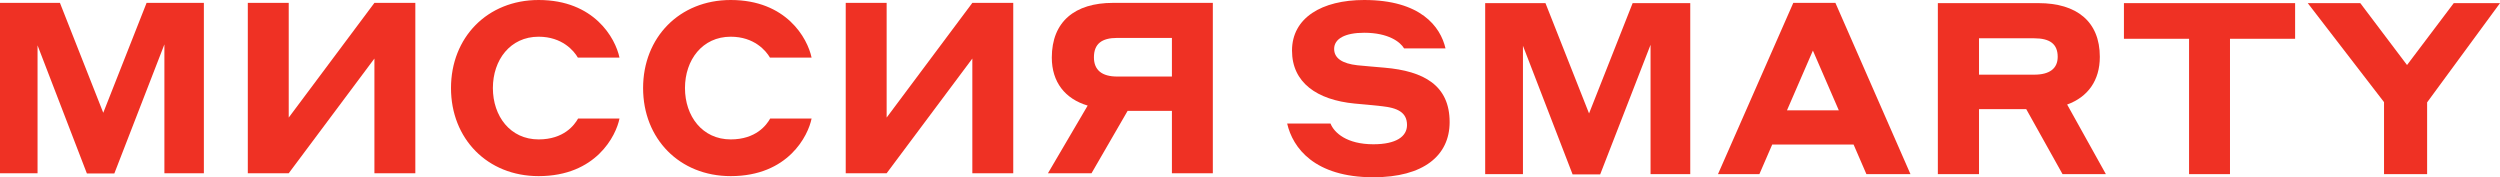 <?xml version="1.0" encoding="UTF-8"?> <svg xmlns="http://www.w3.org/2000/svg" width="8744" height="620" viewBox="0 0 8744 620" fill="none"> <path d="M0 605.929V10.071H209.625L361.161 394.441L512.697 10.071H713.062V605.929H574.996V155.259L399.887 606.768H303.914L131.331 158.616V605.929H0Z" fill="#EF3124"></path> <path d="M866.729 605.929V10.071H1009.85V411.226L1309.55 10.071H1452.67V605.929H1309.55V204.774L1009.85 605.929H866.729Z" fill="#EF3124"></path> <path d="M1883.84 616C1704.53 616 1577.4 485.079 1577.4 308C1577.4 130.921 1704.53 0 1883.84 0C2078.31 0 2152.4 133.439 2166.71 201.417H2021.07C2007.6 177.918 1966.35 128.403 1883.84 128.403C1784.5 128.403 1723.89 209.809 1723.89 308C1723.89 406.191 1784.5 487.597 1883.84 487.597C1972.24 487.597 2009.28 437.243 2021.91 414.583H2166.71C2154.92 474.169 2085.05 616 1883.84 616Z" fill="#EF3124"></path> <path d="M2555.73 616C2376.41 616 2249.29 485.079 2249.29 308C2249.29 130.921 2376.41 0 2555.73 0C2750.2 0 2824.28 133.439 2838.59 201.417H2692.95C2679.48 177.918 2638.23 128.403 2555.73 128.403C2456.39 128.403 2395.77 209.809 2395.77 308C2395.77 406.191 2456.39 487.597 2555.73 487.597C2644.12 487.597 2681.16 437.243 2693.79 414.583H2838.59C2826.81 474.169 2756.93 616 2555.73 616Z" fill="#EF3124"></path> <path d="M2958.01 605.929V10.071H3101.13V411.226L3400.84 10.071H3543.95V605.929H3400.84V204.774L3101.13 605.929H2958.01Z" fill="#EF3124"></path> <path d="M3817.7 605.929H3665.32L3804.23 369.264C3725.09 345.766 3678.79 287.019 3678.79 201.417C3678.79 75.531 3759.61 10.071 3892.62 10.071H4242V605.929H4098.88V387.728H3943.98L3817.7 605.929ZM3907.78 267.717H4098.88V132.599H3907.78C3853.06 132.599 3826.12 153.58 3826.12 200.578C3826.12 245.057 3853.9 267.717 3907.78 267.717Z" fill="#EF3124"></path> <path d="M4771.29 114.565C4704.39 114.565 4666.29 135.625 4666.29 171.005C4666.29 203.859 4695.08 222.391 4747.58 228.288C4780.61 231.658 4805.17 233.342 4842.43 236.712C4979.61 248.505 5070.23 298.207 5070.23 427.092C5070.23 544.185 4978.77 620 4803.47 620C4597.69 620 4521.48 517.228 4502 432.147H4653.58C4666.29 464.158 4710.32 504.592 4803.47 504.592C4883.08 504.592 4921.18 477.636 4921.18 437.201C4921.18 392.554 4887.31 377.391 4833.96 371.495C4798.39 367.283 4772.99 365.598 4738.27 362.228C4606.16 349.592 4518.94 288.94 4518.94 176.902C4518.94 62.337 4623.1 0 4771.29 0C4968.61 0 5038.05 92.663 5055.83 169.321H4911.02C4897.47 146.576 4855.98 114.565 4771.29 114.565Z" fill="#EF3124"></path> <path d="M5194.57 609.049V10.951H5405.43L5557.86 396.766L5710.29 10.951H5911.84V609.049H5772.96V156.685L5596.82 609.891H5500.28L5326.68 160.054V609.049H5194.57Z" fill="#EF3124"></path> <path d="M6527.94 609.049L6483.06 505.435H6198.52L6153.64 609.049H6008.83L6272.2 10.109H6419.54L6682.06 609.049H6527.94ZM6250.18 385.815H6431.4L6340.79 176.902L6250.18 385.815Z" fill="#EF3124"></path> <path d="M6777.82 609.049V10.951H7130.1C7263.06 10.951 7344.35 74.973 7344.35 198.804C7344.35 282.201 7302.01 339.484 7230.03 365.598L7365.53 609.049H7213.94L7086.92 381.603H6921.78V609.049H6777.82ZM7114.86 133.94H6921.78V261.141H7114.86C7168.21 261.141 7197 240.082 7197 198.804C7197 153.315 7169.06 133.94 7114.86 133.94Z" fill="#EF3124"></path> <path d="M7656.47 609.049V135.625H7428.67V10.951H8027.39V135.625H7799.59V609.049H7656.47Z" fill="#EF3124"></path> <path d="M8338.37 357.174L8071.61 10.951H8255.38L8418.82 227.446L8582.25 10.951H8744L8489.1 358.016V609.049H8338.37V357.174Z" fill="#EF3124"></path> </svg> 